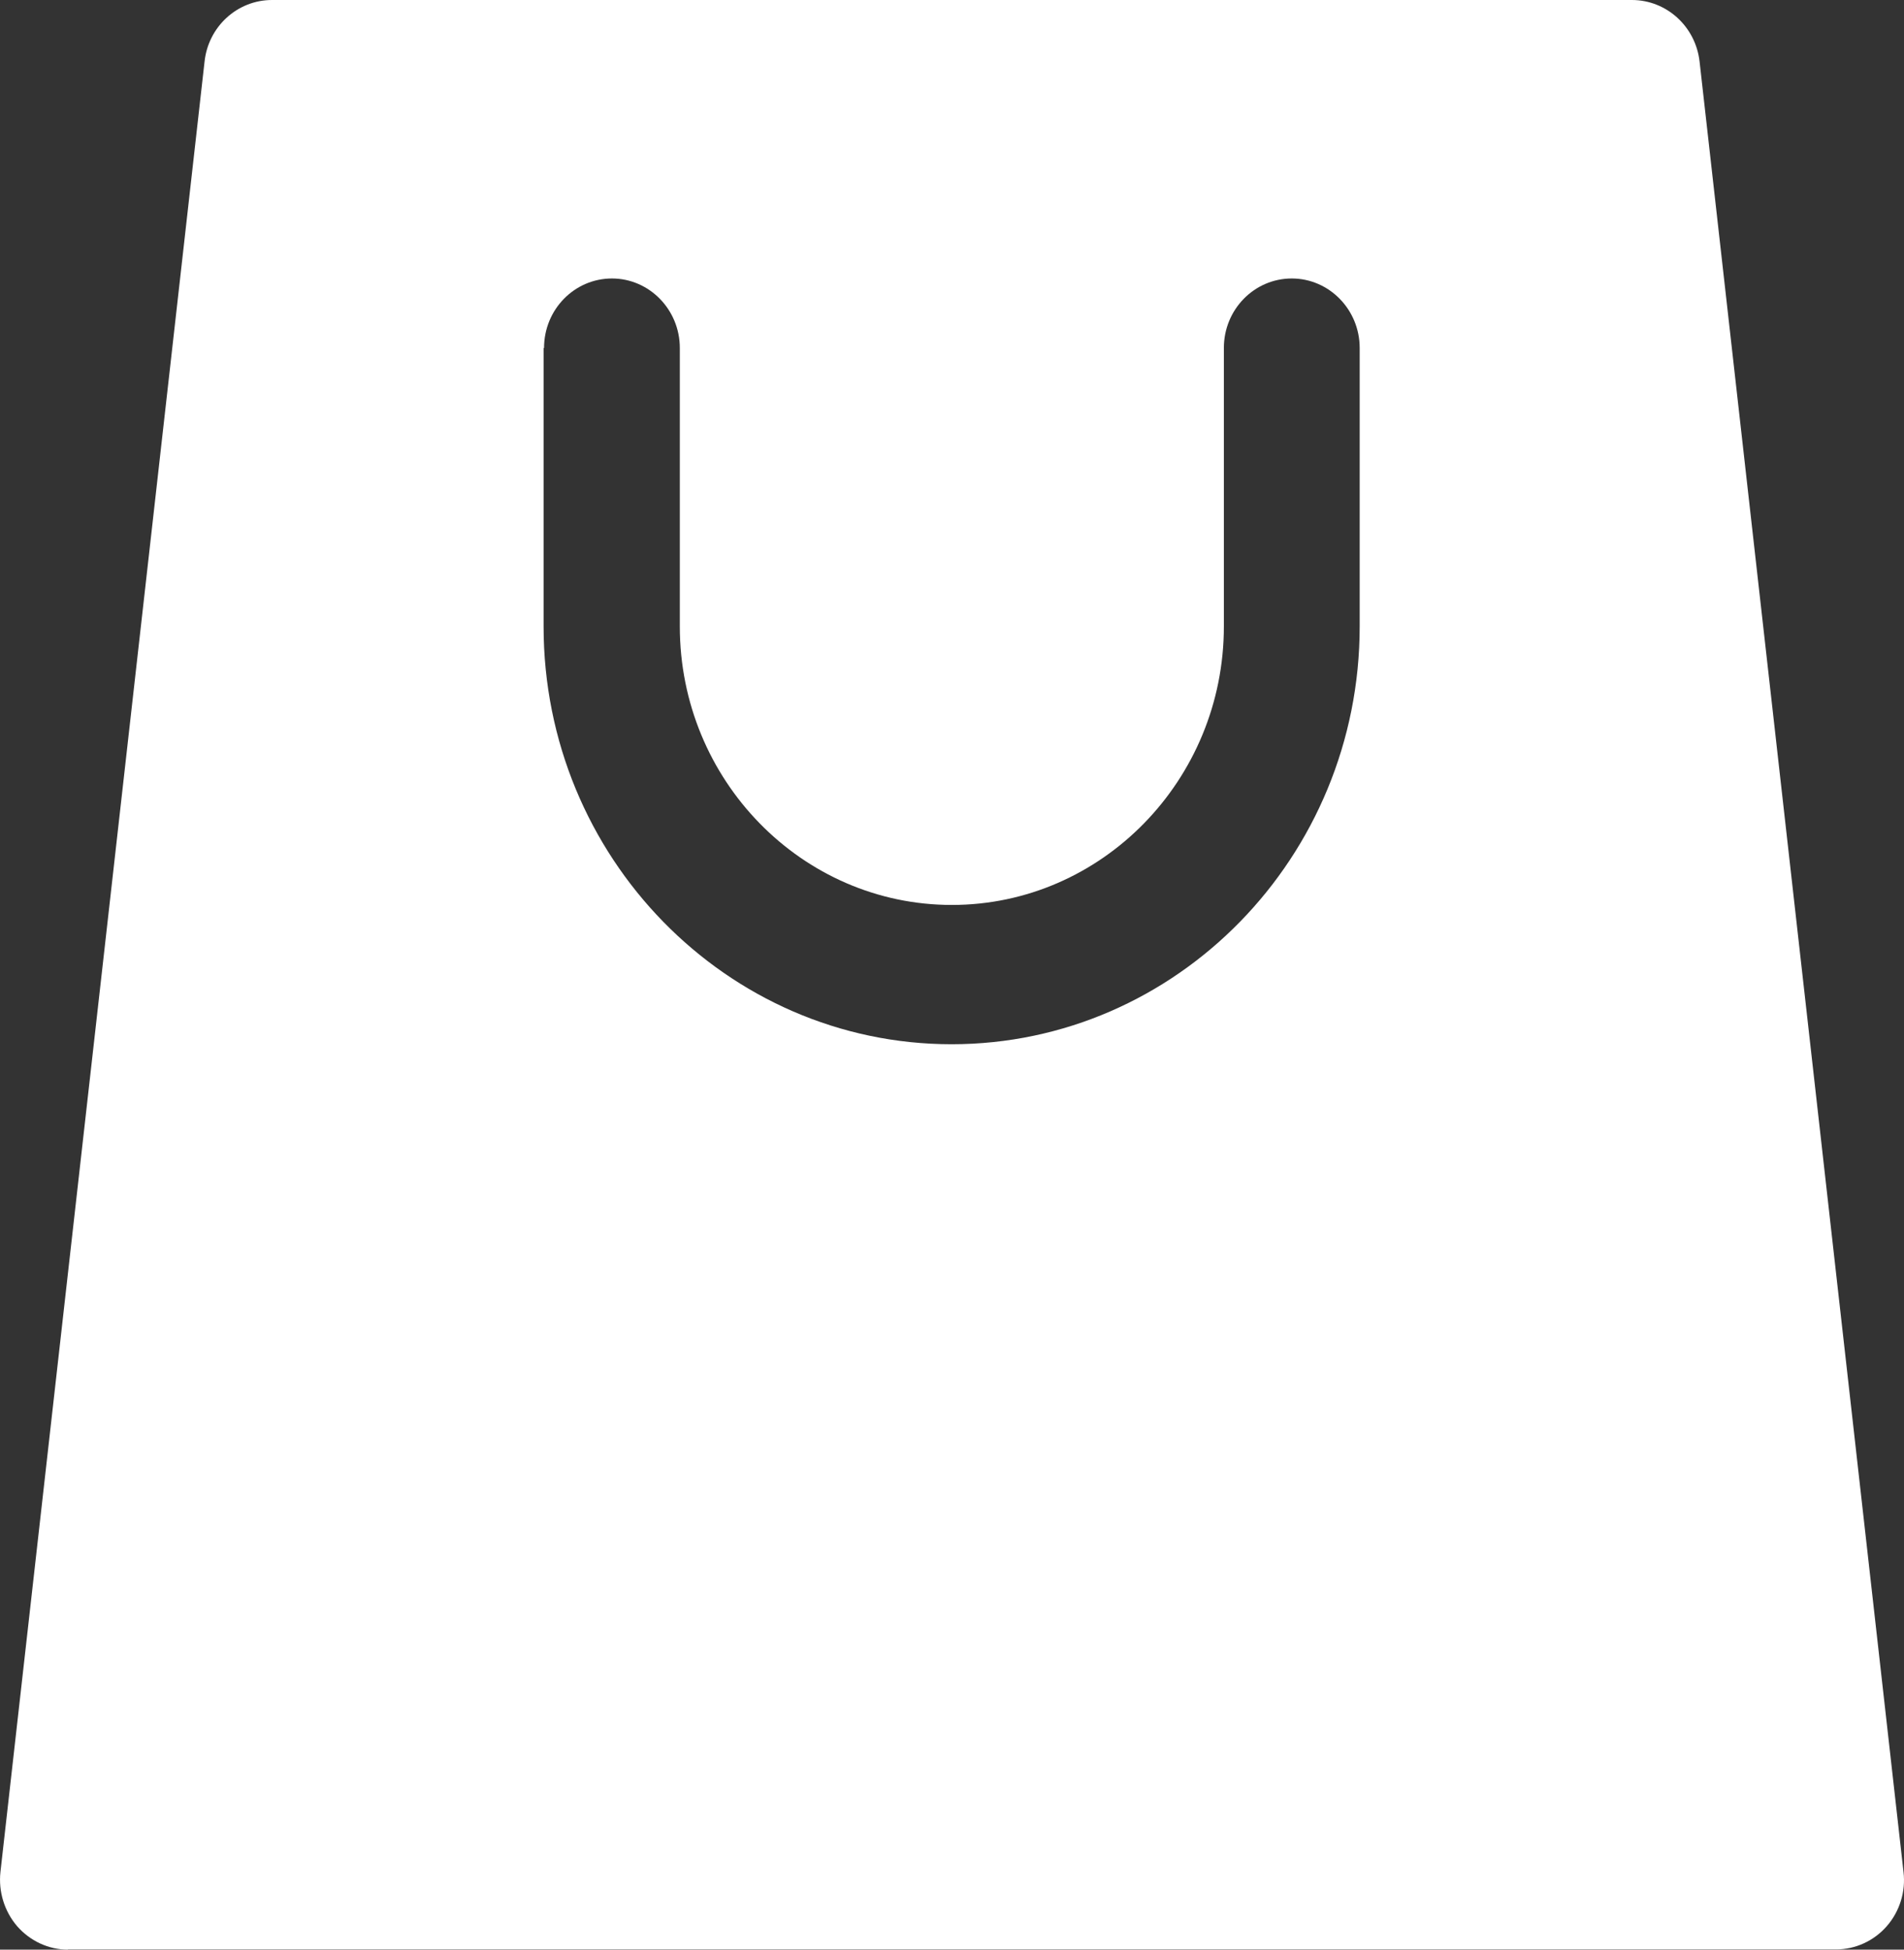 <svg width="42" height="43" viewBox="0 0 42 43" fill="none" xmlns="http://www.w3.org/2000/svg">
    <rect x="0" y="0" width="42" height="43" fill="#333333" stroke="none"/>
    <path d="M1.498 42.995H40.501C40.928 42.995 41.336 42.808 41.619 42.484C41.903 42.16 42.042 41.722 41.989 41.285L37.491 1.361C37.405 0.585 36.761 0 35.998 0H6C5.237 0 4.594 0.585 4.512 1.361L0.01 41.285C-0.038 41.718 0.096 42.155 0.379 42.484C0.662 42.808 1.07 43 1.498 43V42.995ZM12.001 7.675C12.001 6.825 12.673 6.142 13.499 6.142C14.324 6.142 14.996 6.83 14.996 7.675V13.817C14.996 17.203 17.689 19.959 20.997 19.959C24.304 19.959 26.997 17.203 26.997 13.817V7.675C26.997 6.825 27.669 6.142 28.495 6.142C29.321 6.142 29.993 6.83 29.993 7.675V13.817C29.993 18.898 25.956 23.031 20.992 23.031C16.029 23.031 11.991 18.898 11.991 13.817V7.675H12.001Z" fill="white"/>
</svg>
